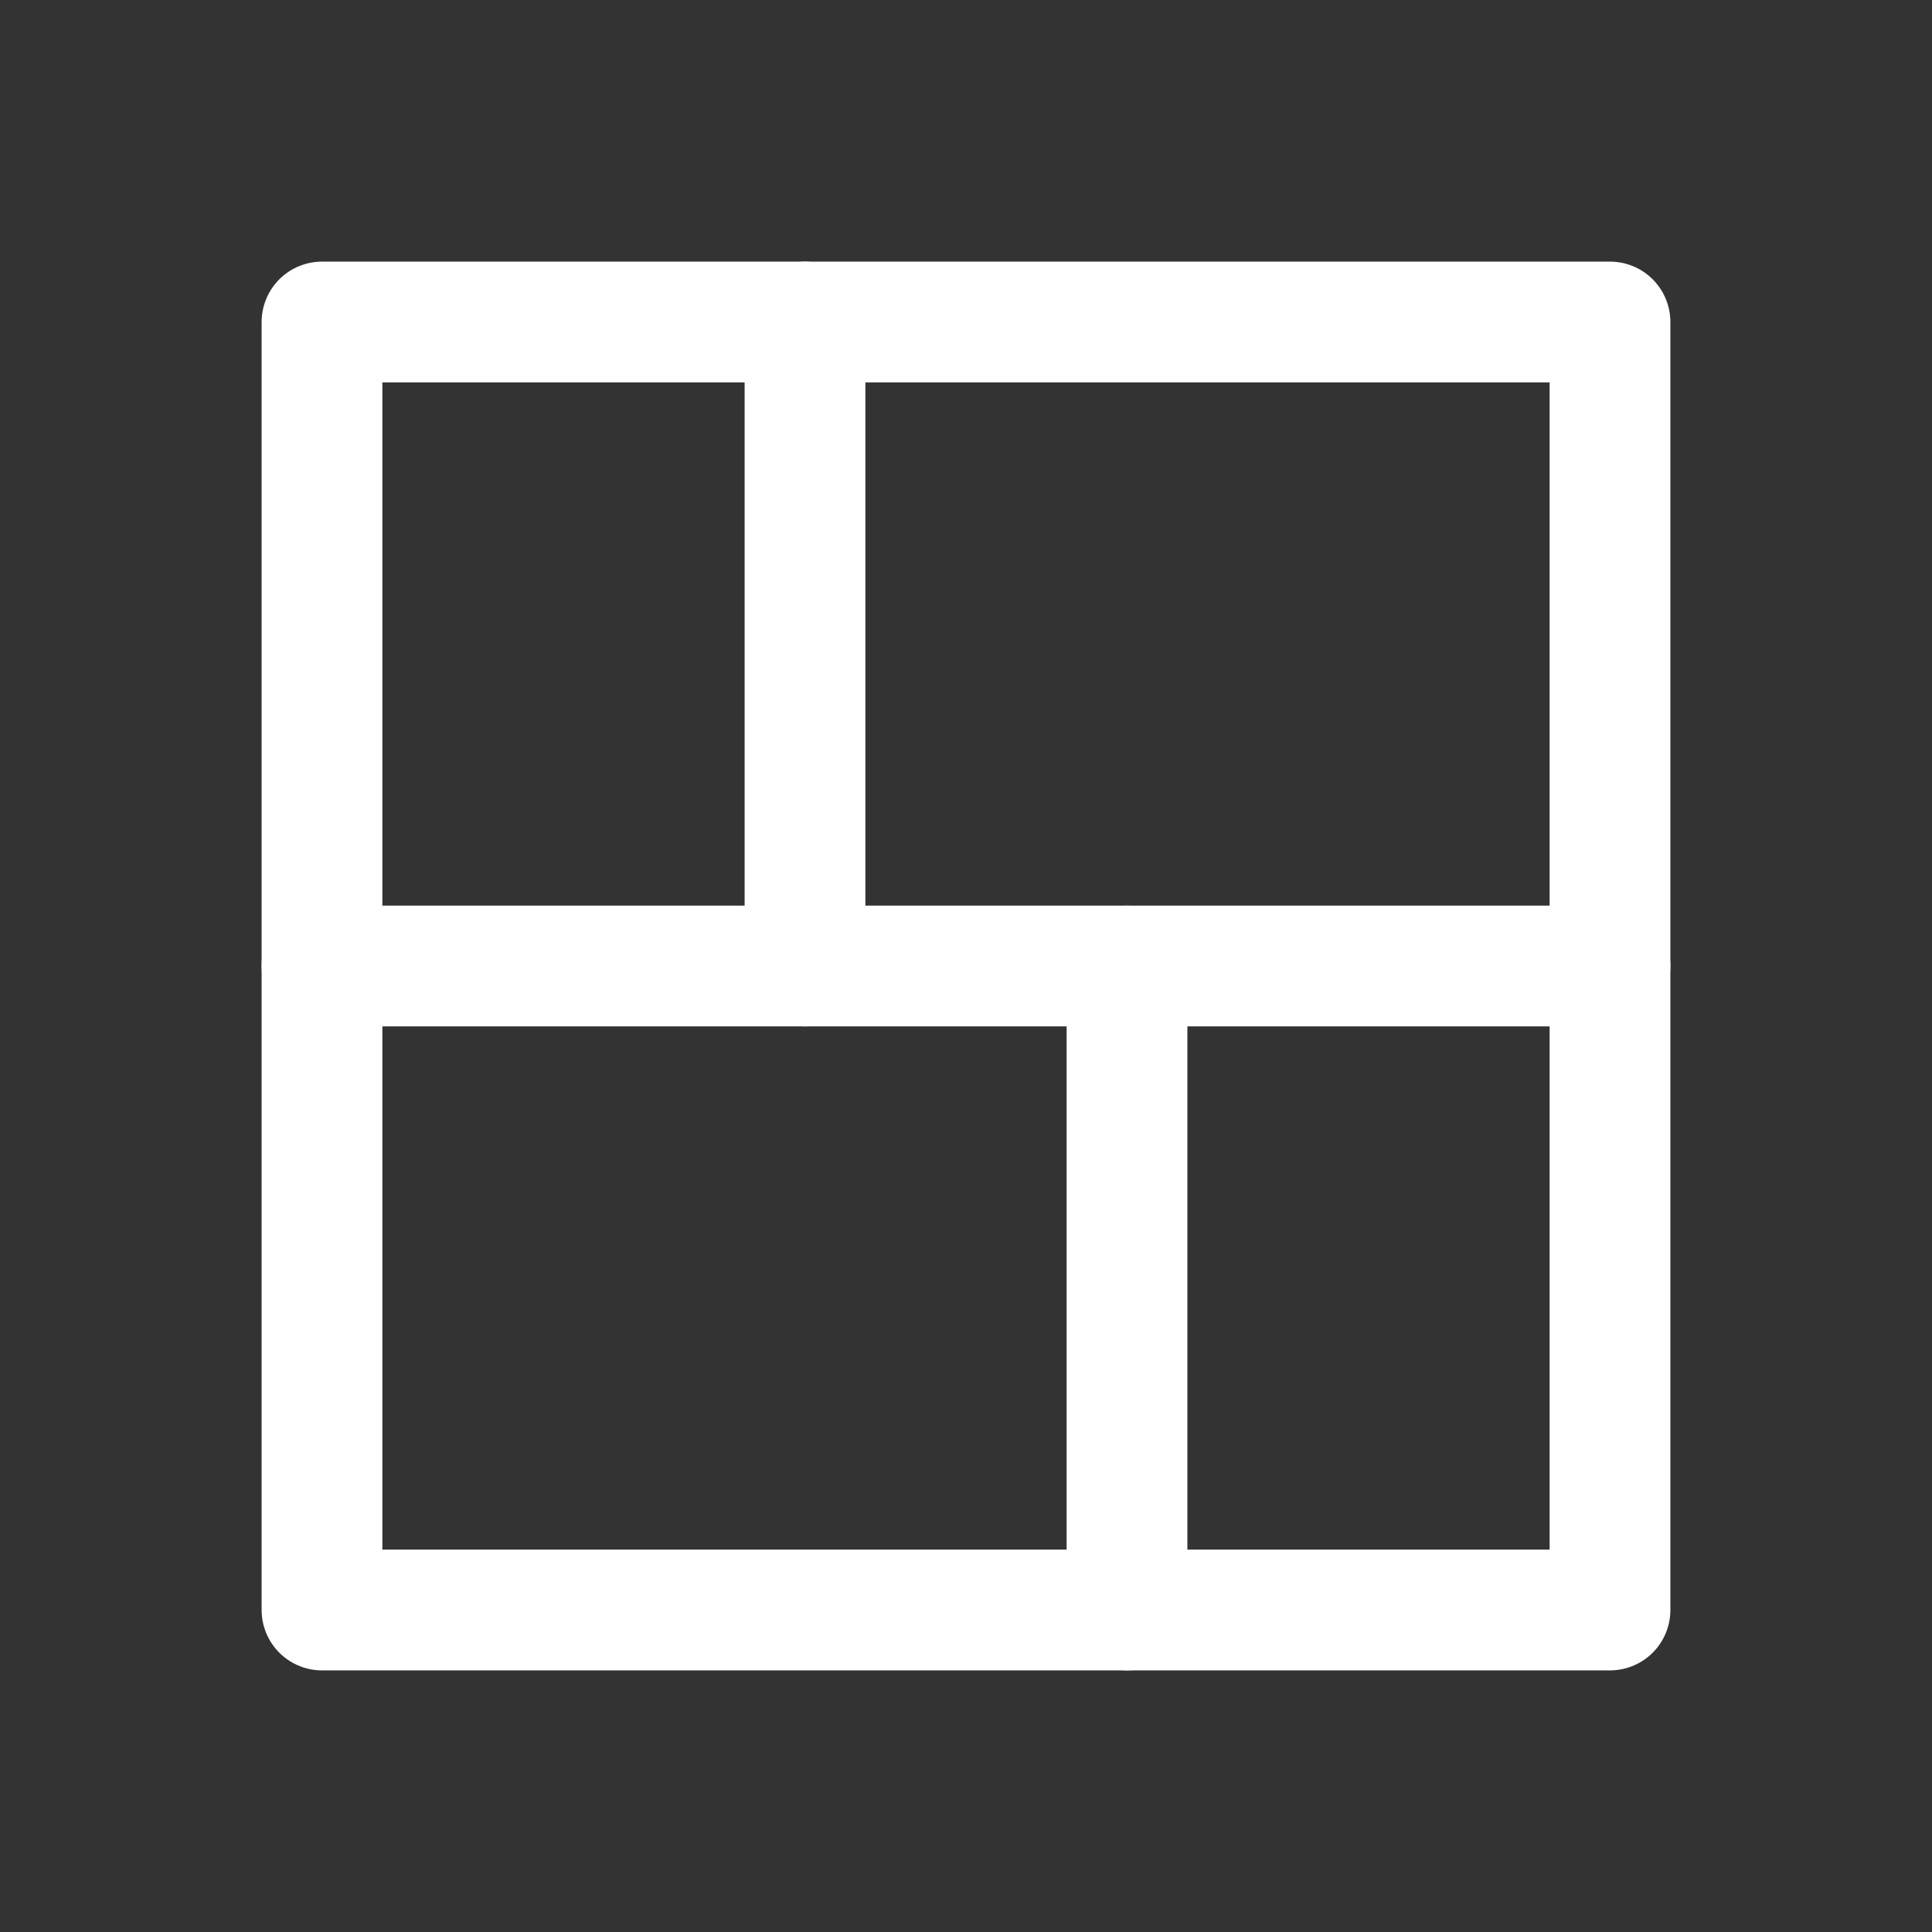 <?xml version="1.0" encoding="UTF-8"?><svg id="Layer_1" xmlns="http://www.w3.org/2000/svg" viewBox="0 0 24 24"><rect x="0" y="0" width="24" height="24" fill="#333333" stroke="none"/><defs><style>.cls-1{fill:none;stroke:#ffffff;stroke-linecap:round;stroke-linejoin:round;stroke-width:1.5px;}</style></defs><rect class="cls-1" x="4" y="4" width="16" height="16"/><line class="cls-1" x1="4" y1="12" x2="20" y2="12"/><line class="cls-1" x1="10" y1="4" x2="10" y2="12"/><line class="cls-1" x1="14" y1="12" x2="14" y2="20"/></svg>